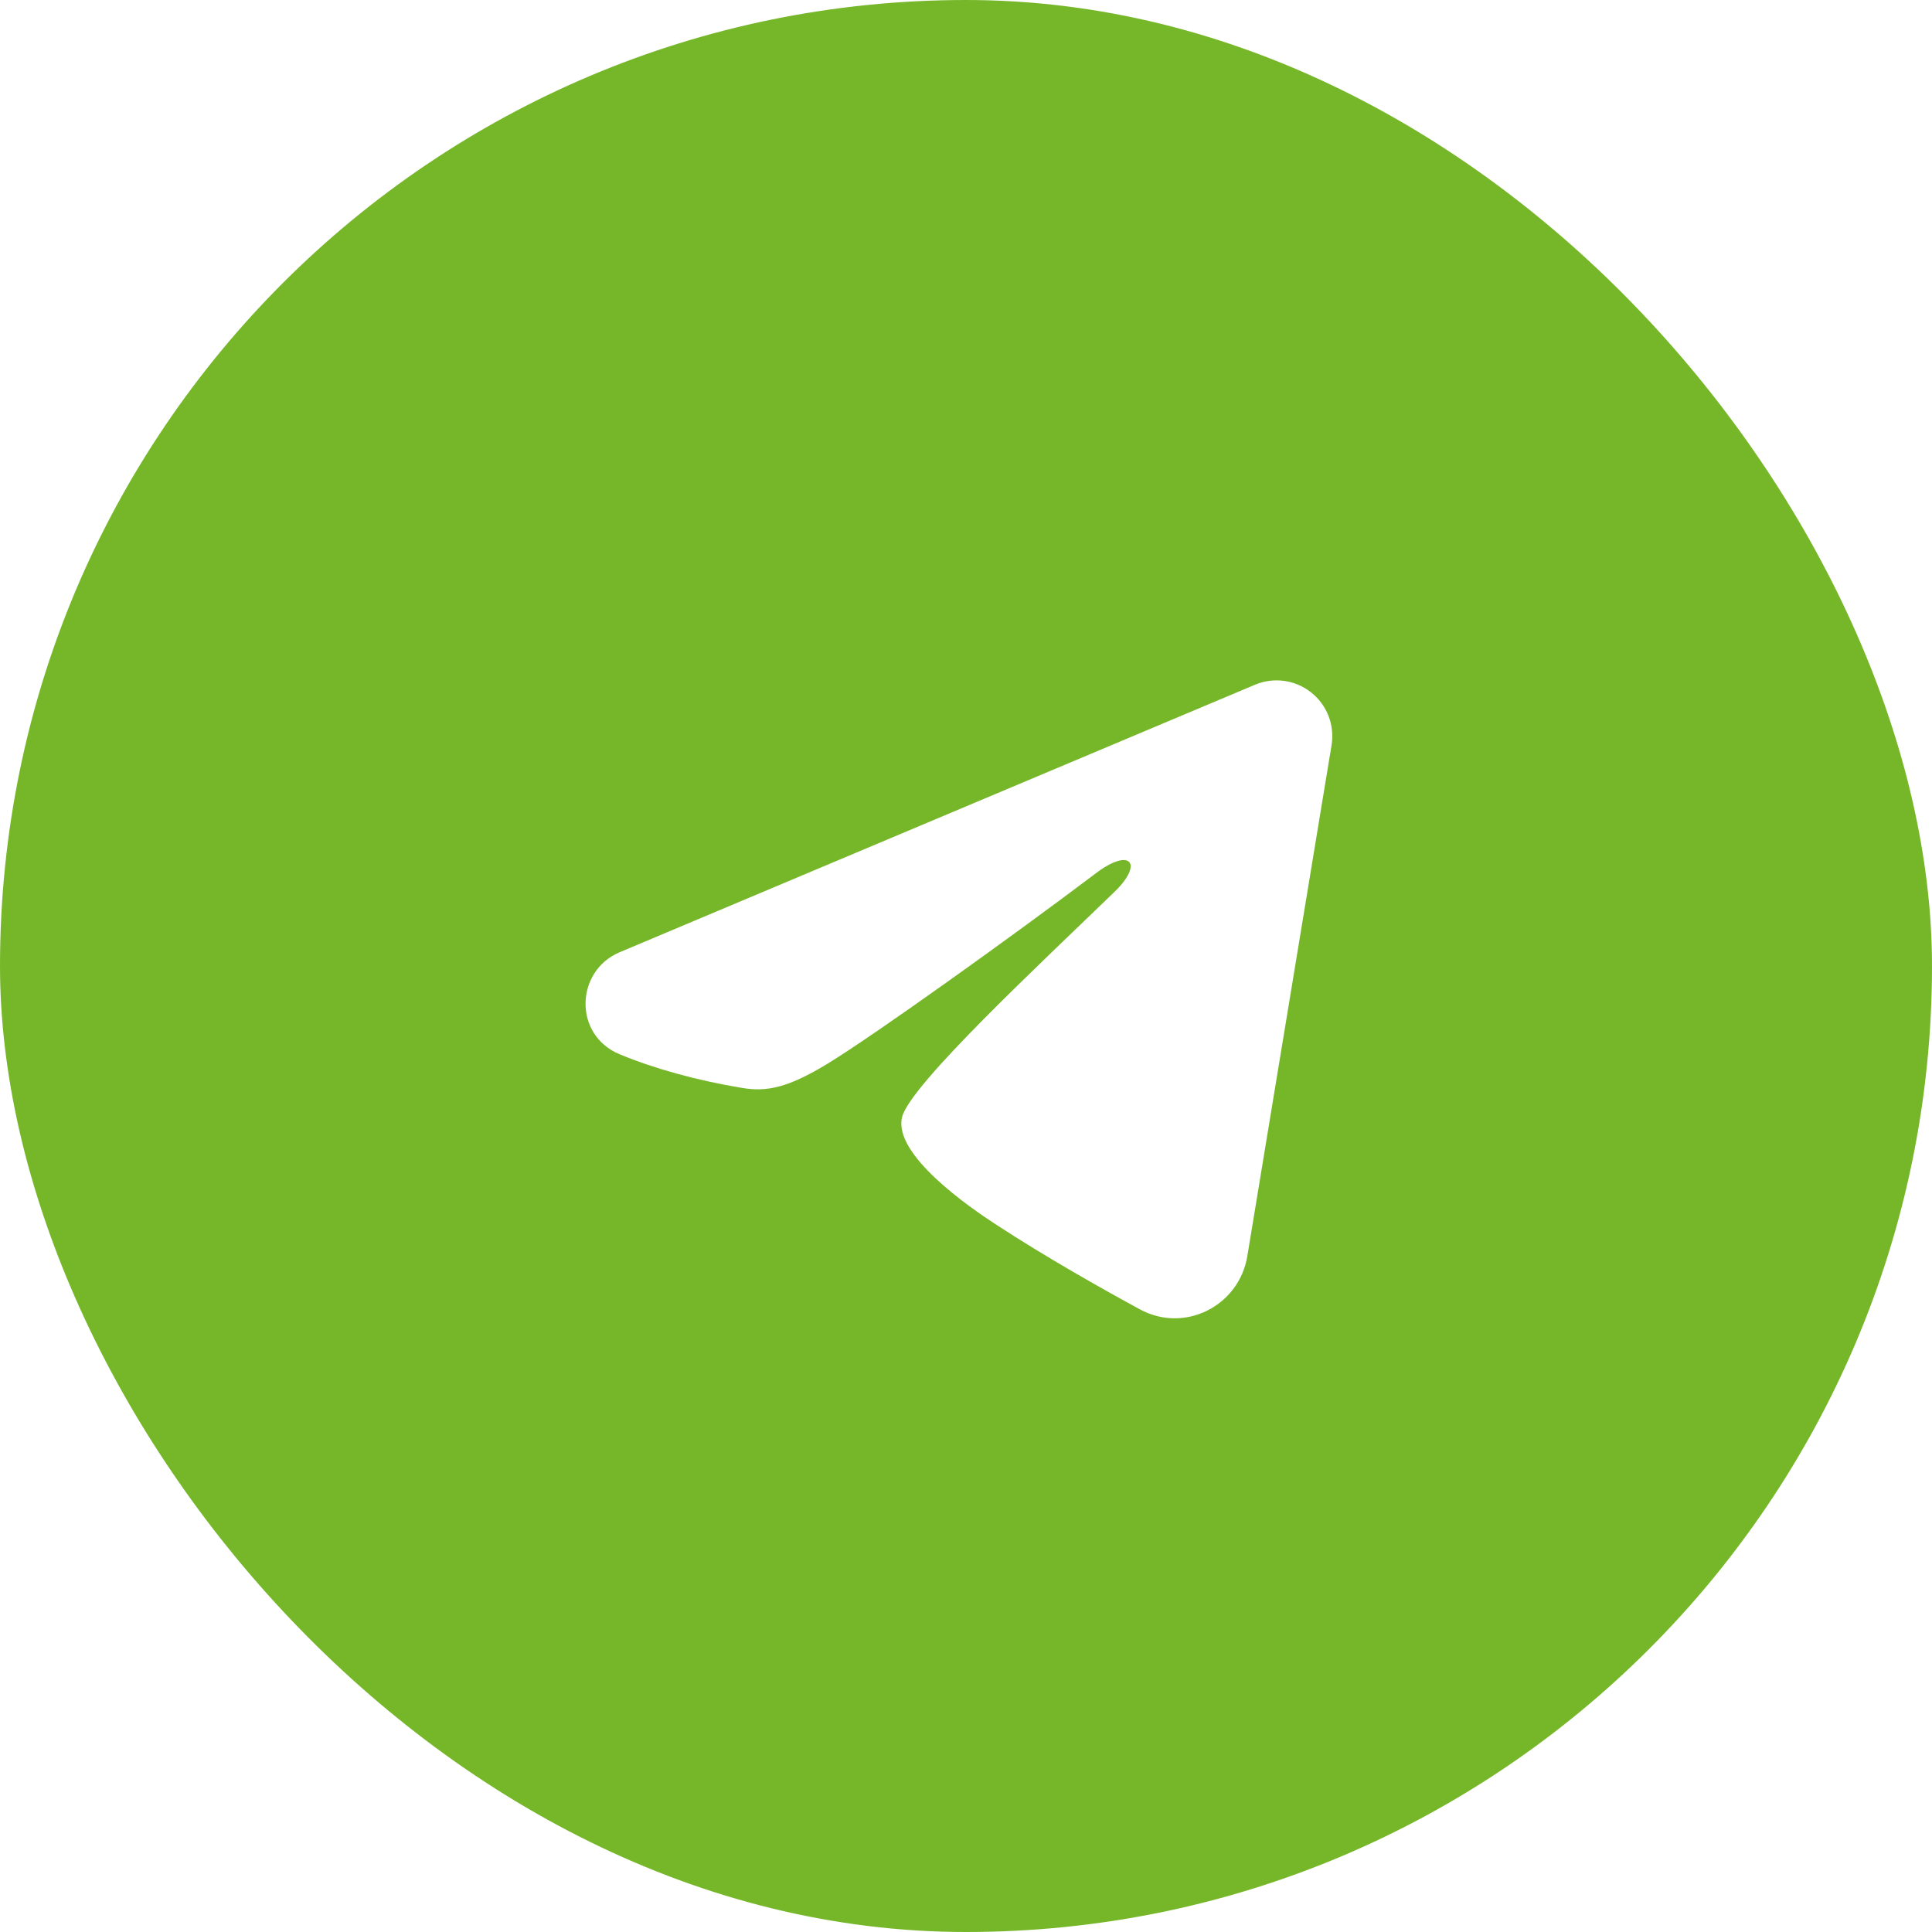 <?xml version="1.0" encoding="UTF-8"?> <svg xmlns="http://www.w3.org/2000/svg" width="52" height="52" viewBox="0 0 52 52" fill="none"><g filter="url(#filter0_b_72_59)"><rect width="52" height="52" rx="26" fill="#76B729"></rect></g><path fill-rule="evenodd" clip-rule="evenodd" d="M33.777 18.43C34.024 18.326 34.294 18.29 34.56 18.326C34.826 18.362 35.077 18.469 35.287 18.635C35.498 18.801 35.66 19.02 35.757 19.27C35.854 19.52 35.882 19.791 35.839 20.056L33.571 33.813C33.351 35.14 31.895 35.901 30.678 35.24C29.66 34.687 28.148 33.835 26.788 32.946C26.108 32.501 24.025 31.076 24.281 30.062C24.501 29.195 28.001 25.937 30.001 24C30.786 23.239 30.428 22.8 29.501 23.5C27.199 25.238 23.503 27.881 22.281 28.625C21.203 29.281 20.641 29.393 19.969 29.281C18.743 29.077 17.606 28.761 16.678 28.376C15.424 27.856 15.485 26.132 16.677 25.63L33.777 18.43Z" fill="white"></path><defs><filter id="filter0_b_72_59" x="-20" y="-20" width="92" height="92" filterUnits="userSpaceOnUse" color-interpolation-filters="sRGB"><feFlood flood-opacity="0" result="BackgroundImageFix"></feFlood><feGaussianBlur in="BackgroundImageFix" stdDeviation="10"></feGaussianBlur><feComposite in2="SourceAlpha" operator="in" result="effect1_backgroundBlur_72_59"></feComposite><feBlend mode="normal" in="SourceGraphic" in2="effect1_backgroundBlur_72_59" result="shape"></feBlend></filter></defs></svg> 